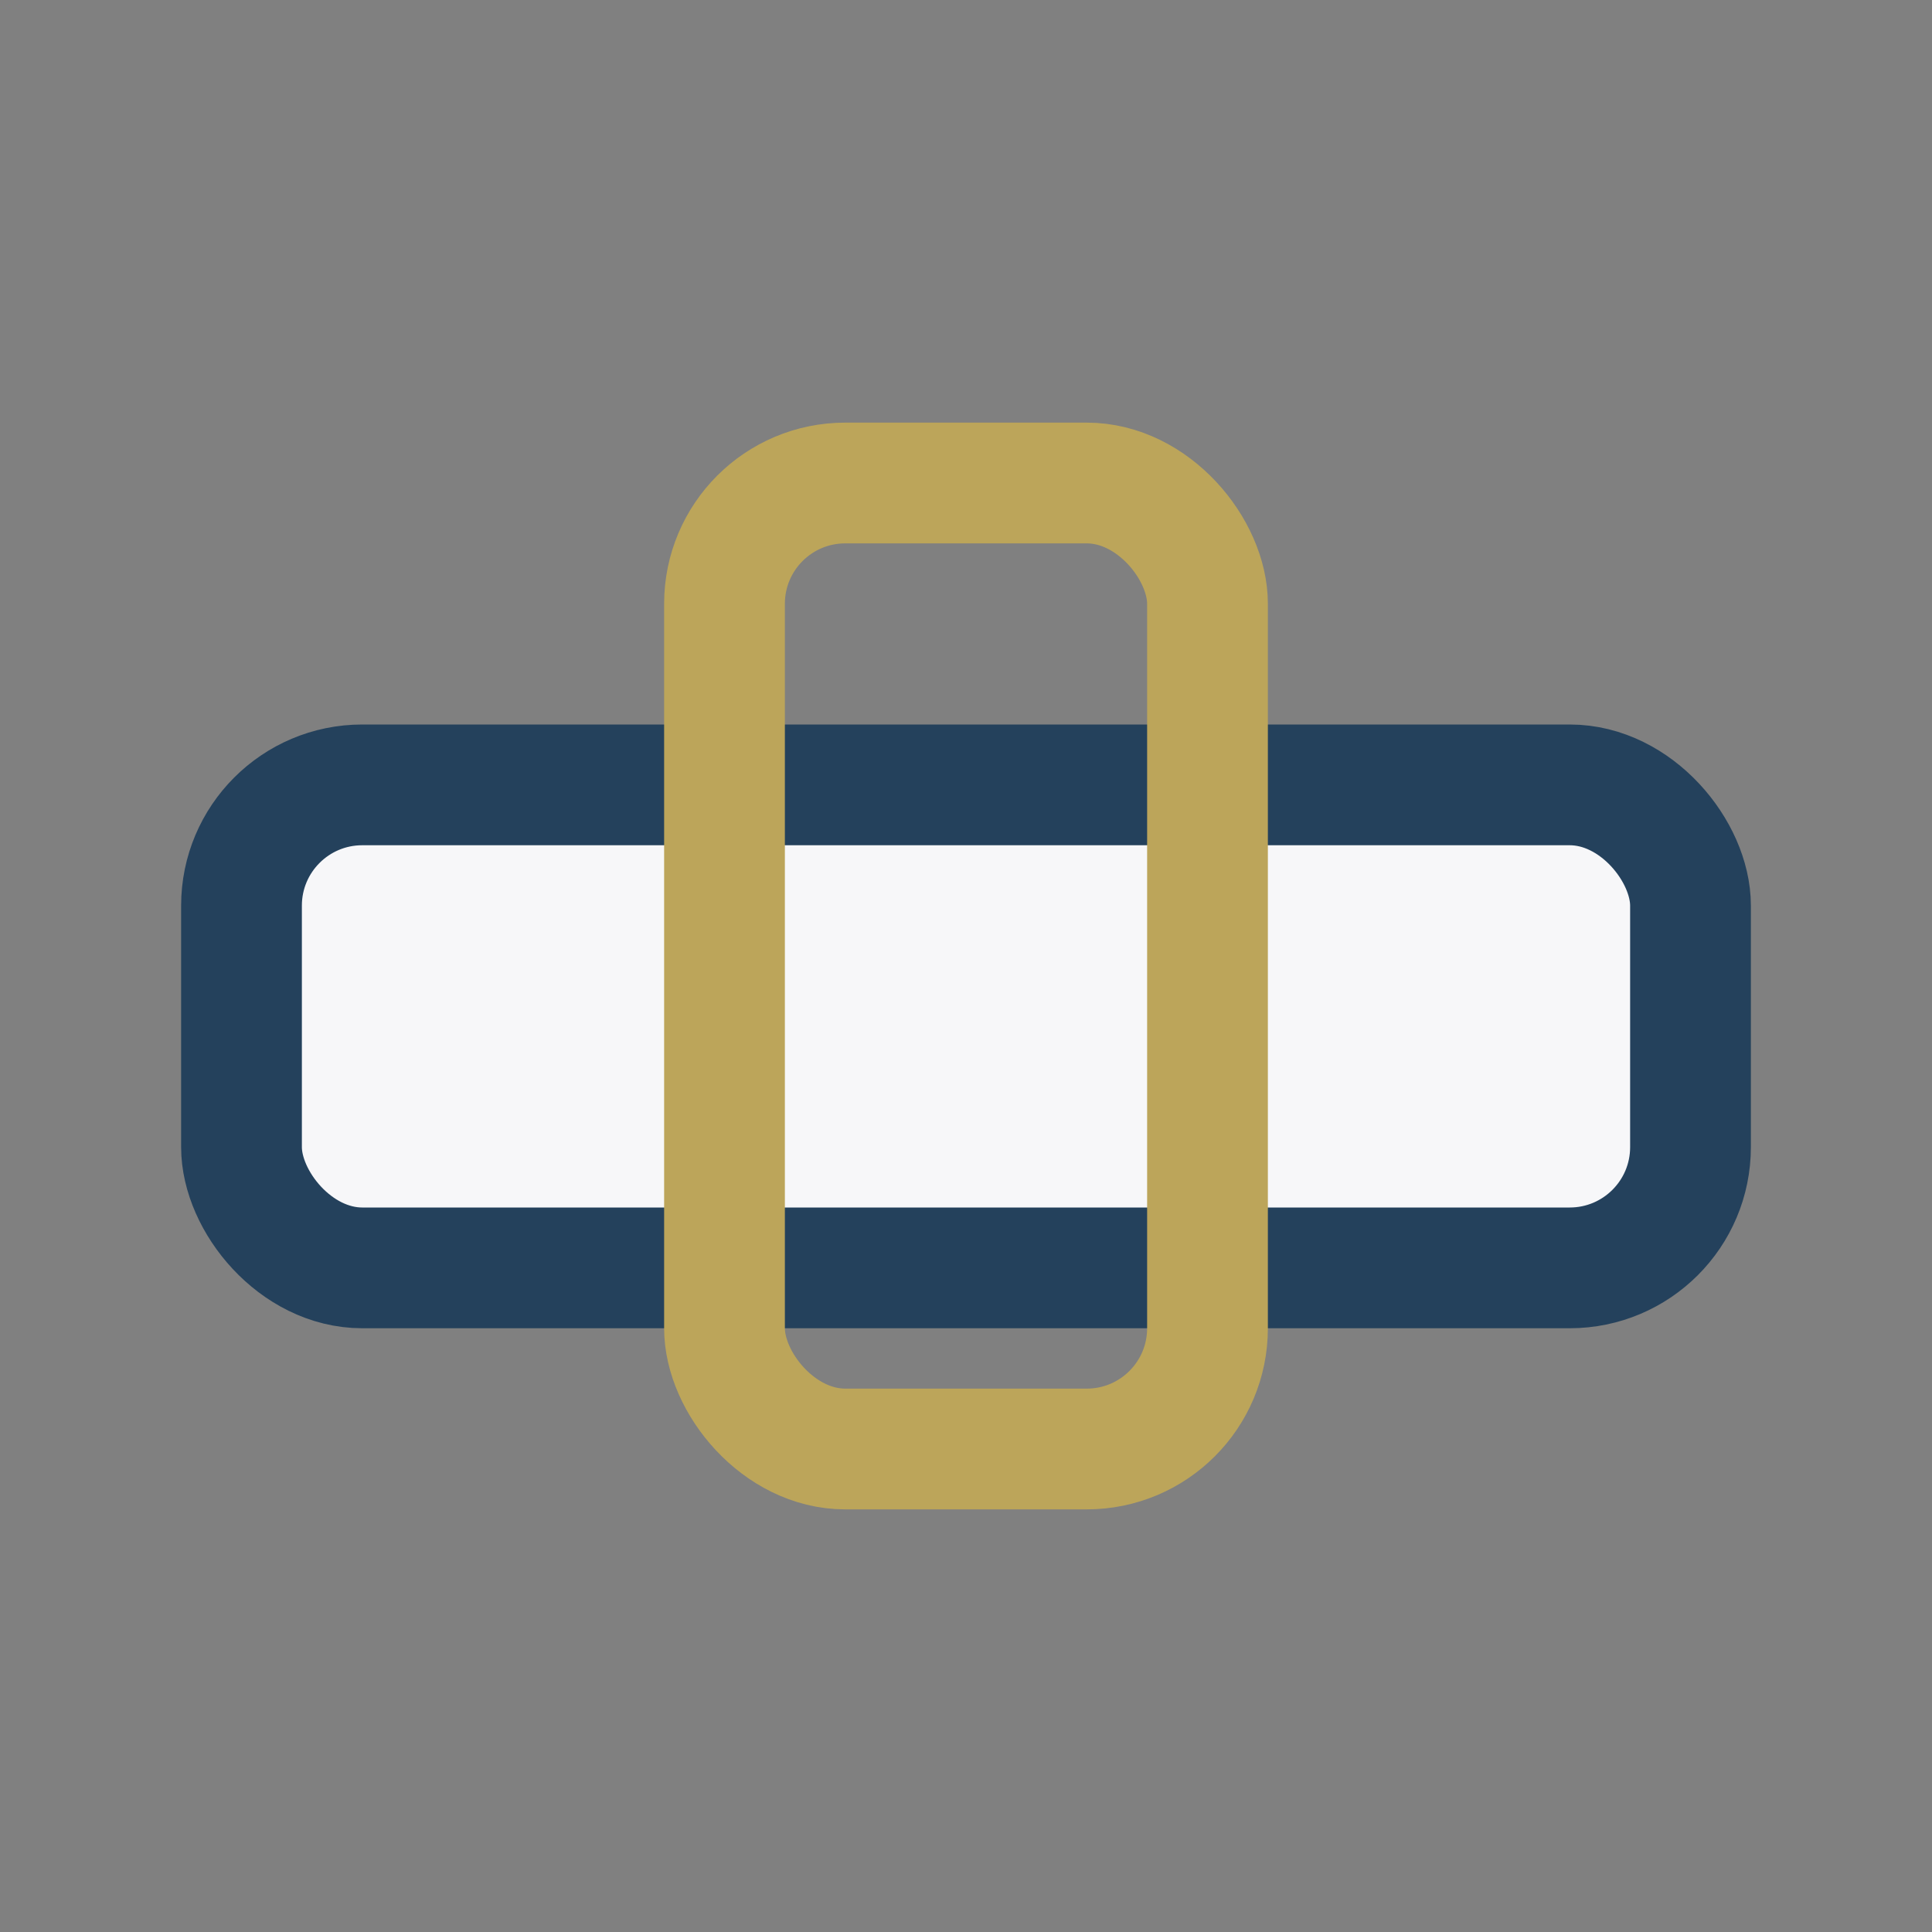 <?xml version="1.0" encoding="UTF-8"?>
<svg xmlns="http://www.w3.org/2000/svg" width="32" height="32" viewBox="0 0 32 32"><rect x="0" y="0" width="32" height="32" fill="#808080" stroke="none"/><rect x="4" y="13" width="24" height="8" rx="2" fill="#F7F7F9" stroke="#24415C" stroke-width="2"/><rect x="12" y="8" width="8" height="16" rx="2" fill="none" stroke="#BCA55A" stroke-width="2"/></svg>